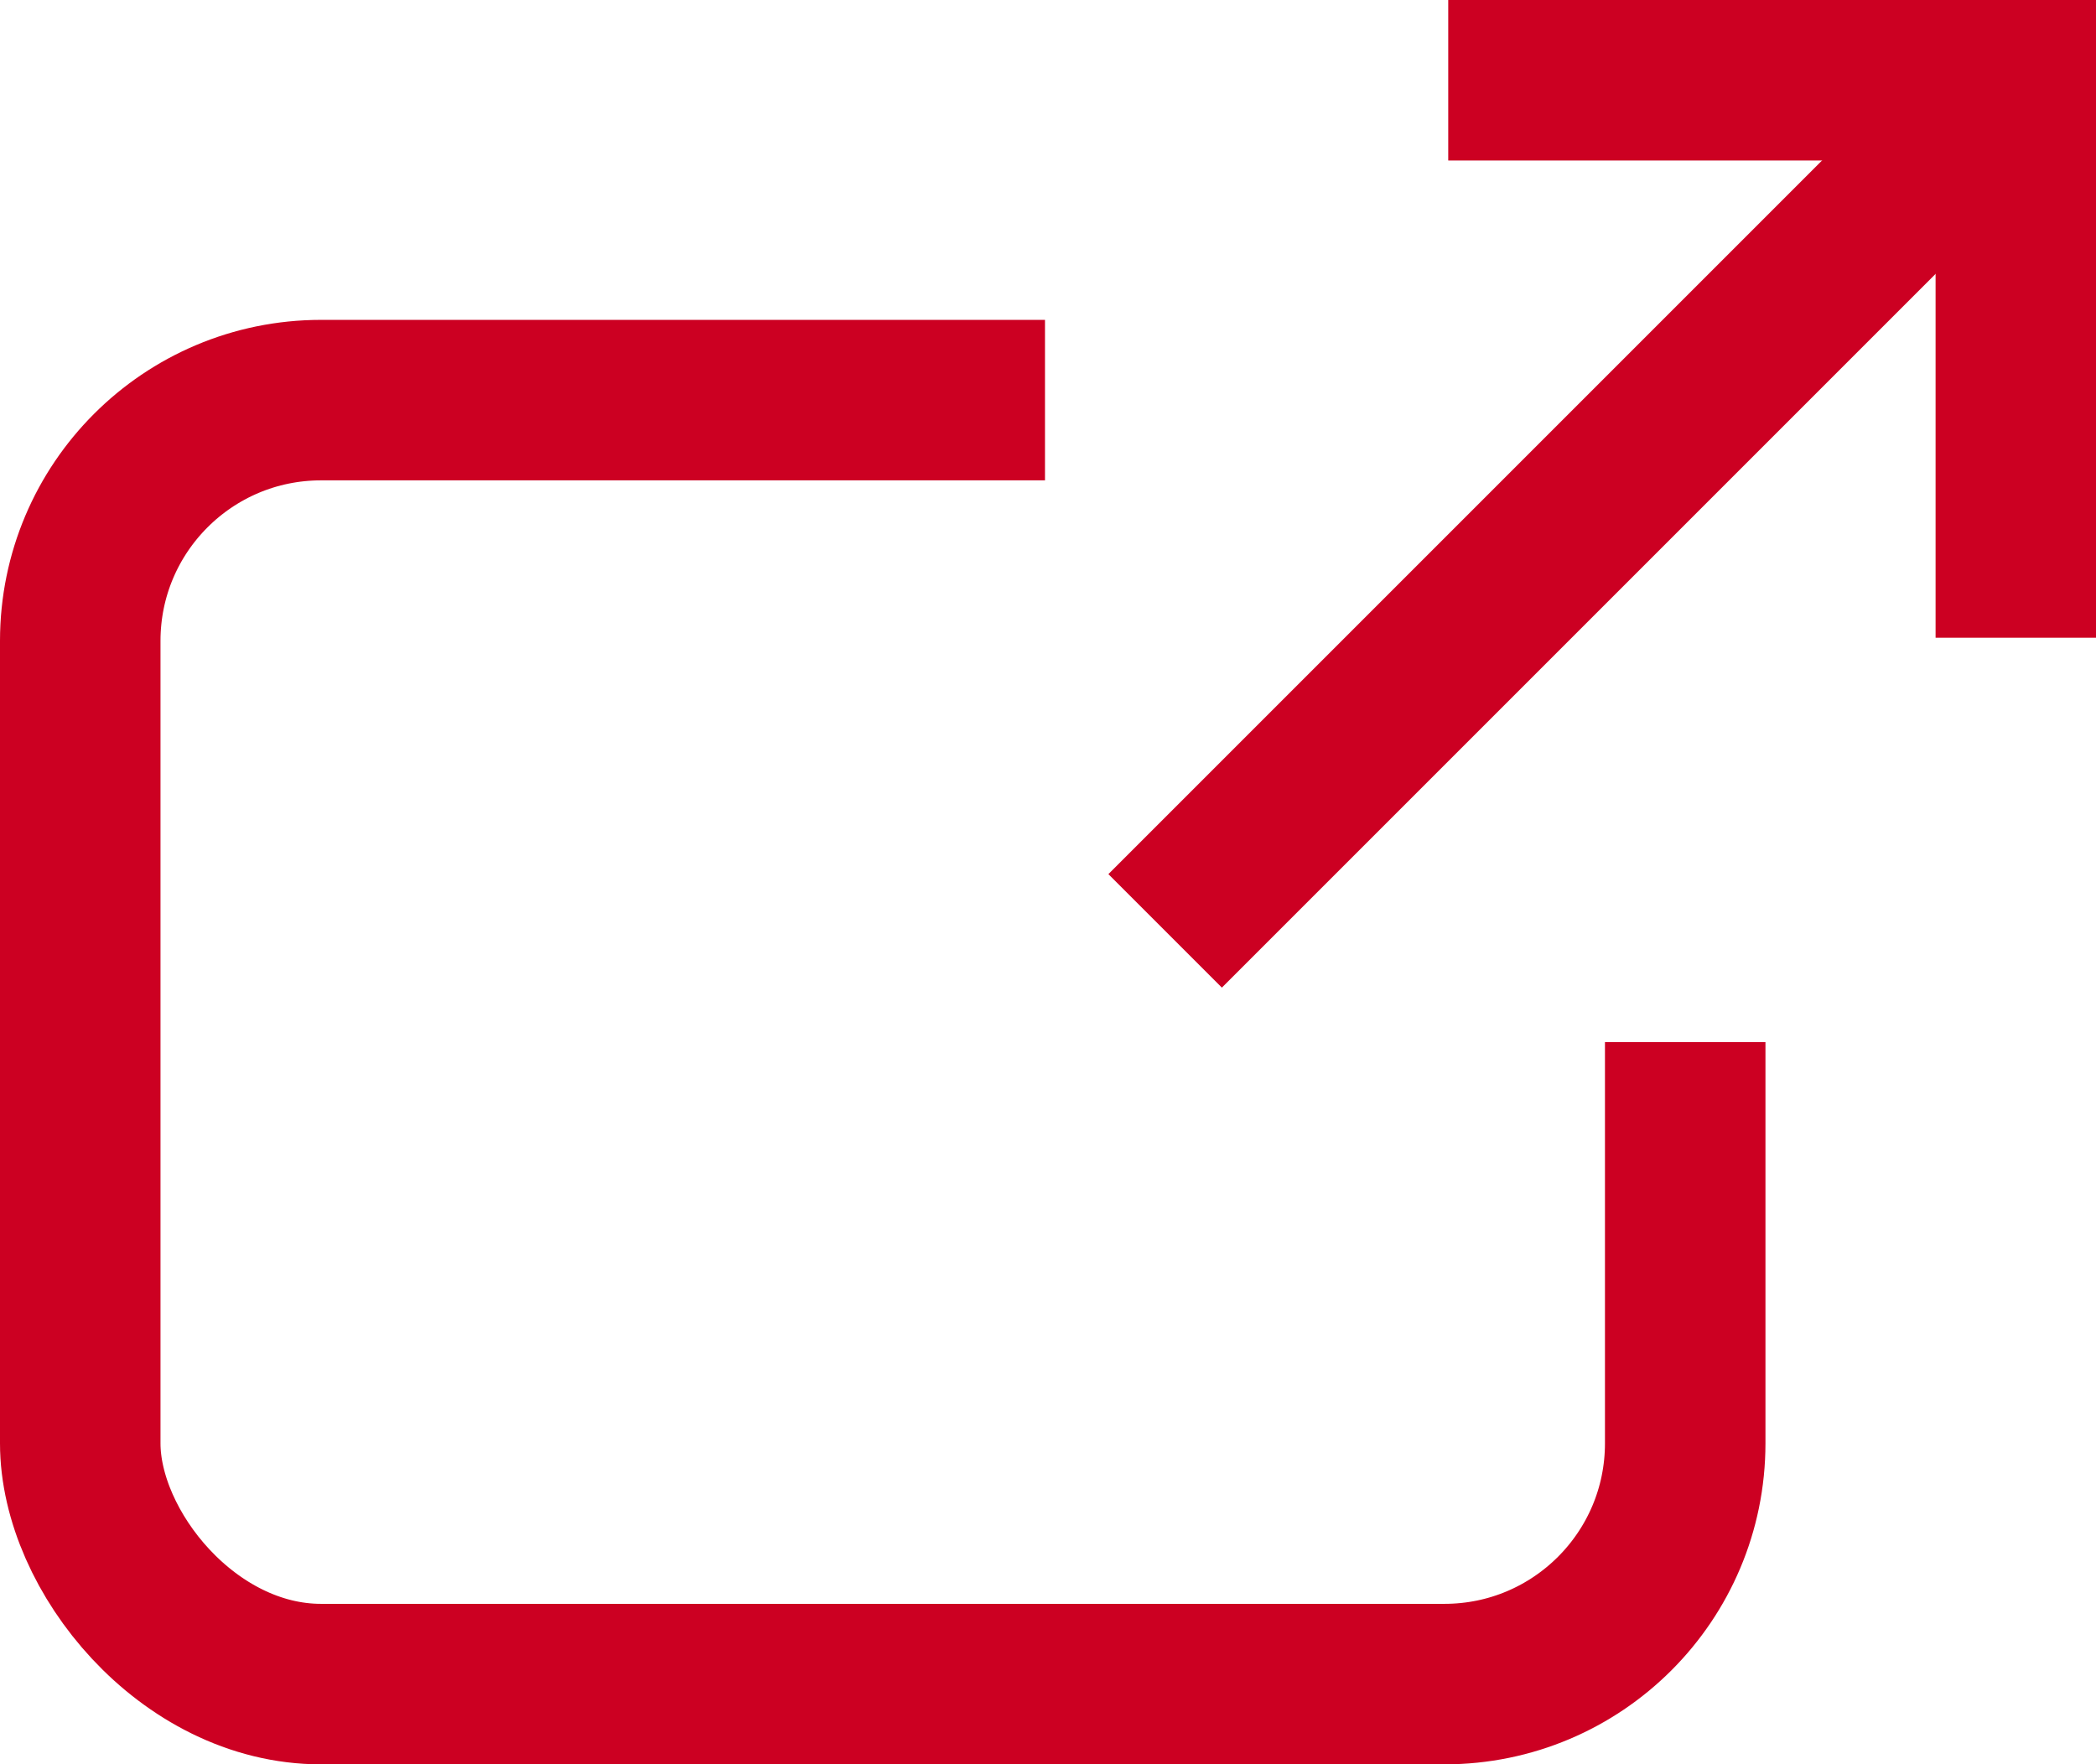<svg xmlns="http://www.w3.org/2000/svg" xmlns:xlink="http://www.w3.org/1999/xlink" width="26.119" height="21.986" viewBox="0 0 26.119 21.986">
  <defs>
    <clipPath id="clip-path">
      <path id="パス_46402" data-name="パス 46402" d="M0,0H13.022V9H22v9H0Z" transform="translate(2892 17583)" fill="#fff"/>
    </clipPath>
  </defs>
  <g id="グループ_11667" data-name="グループ 11667" transform="translate(-2892 -17579.014)">
    <g id="マスクグループ_1160" data-name="マスクグループ 1160" clip-path="url(#clip-path)">
      <g id="長方形_23940" data-name="長方形 23940" transform="translate(2892 17583)" fill="none" stroke="#c02" stroke-width="2">
        <rect width="22" height="18" rx="4" stroke="none"/>
        <rect x="1" y="1" width="20" height="16" rx="3" fill="none"/>
      </g>
    </g>
    <g id="グループ_11665" data-name="グループ 11665" transform="translate(0 -29)">
      <path id="パス_46400" data-name="パス 46400" d="M2910.047,17609.014h7.073v6.947" fill="none" stroke="#c02" stroke-width="2"/>
      <path id="パス_46401" data-name="パス 46401" d="M2917.119,17609.014l-10.6,10.6" fill="none" stroke="#c02" stroke-width="2"/>
    </g>
  </g>
</svg>
